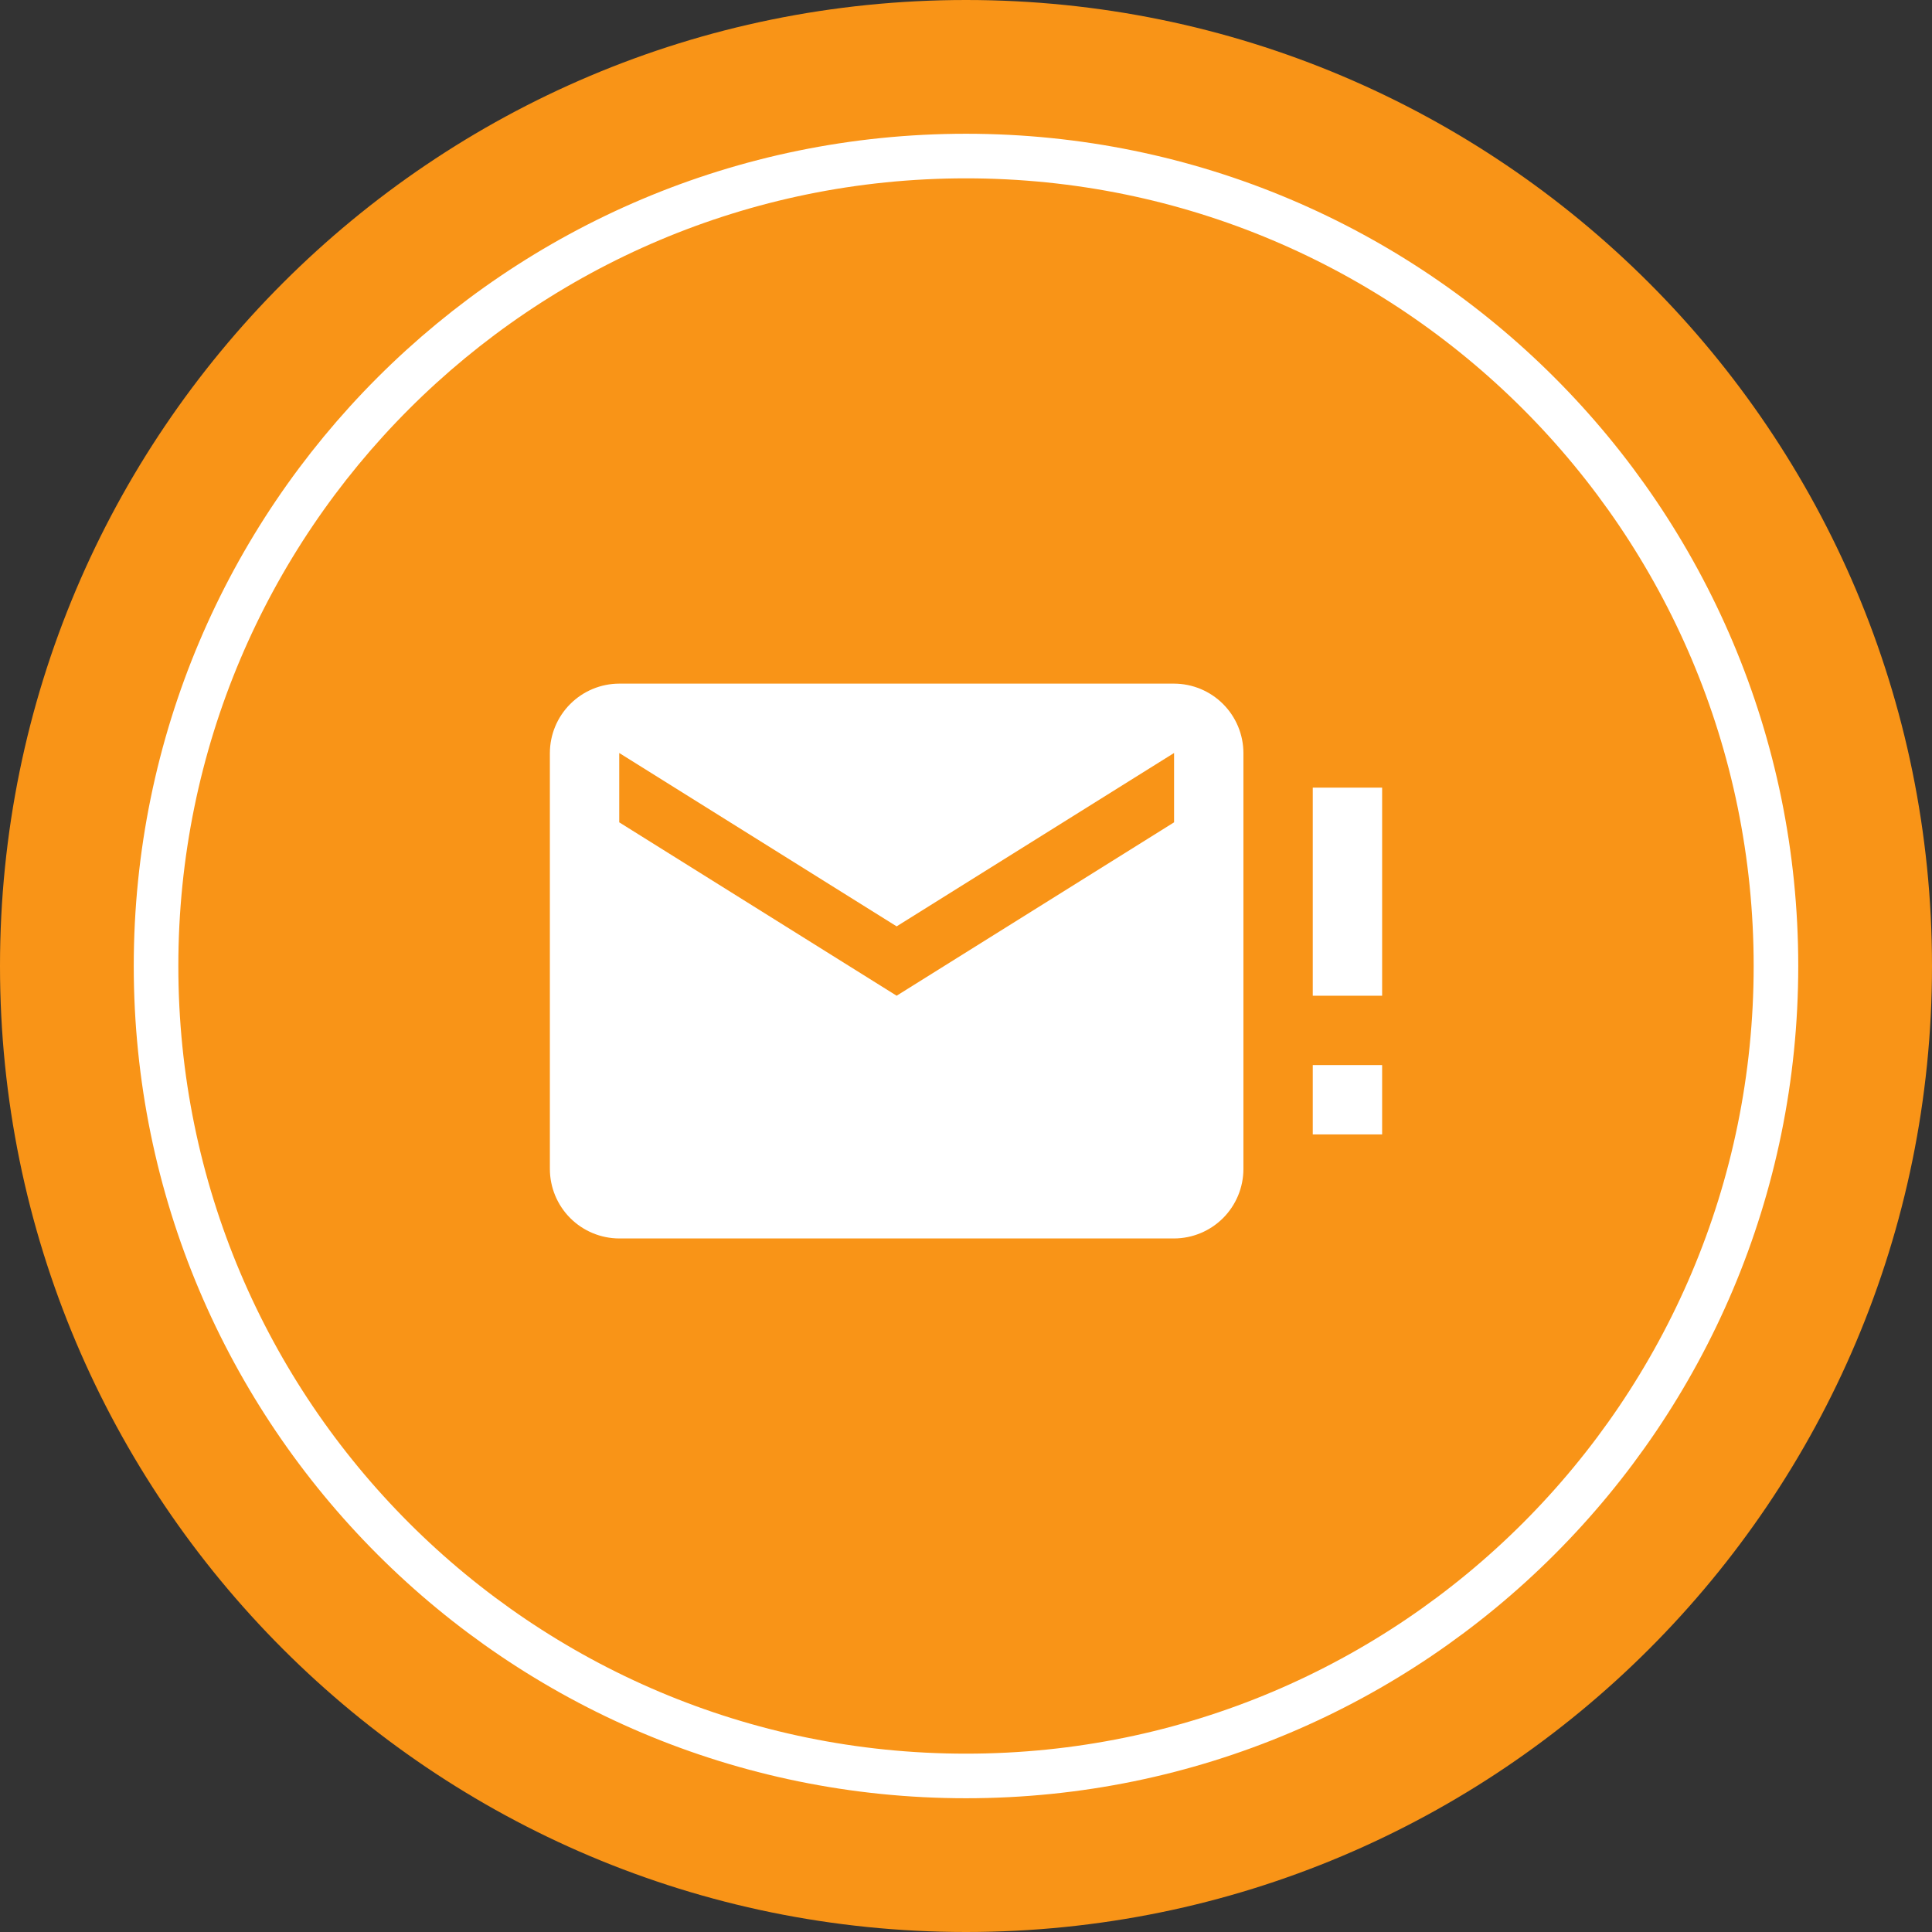 <svg width="130" height="130" viewBox="0 0 130 130" fill="none" xmlns="http://www.w3.org/2000/svg">
<rect x="0" y="0" width="130" height="130" fill="#333333" stroke="none"/>
<g clip-path="url(#clip0_1449_4643)">
<path d="M65 130C100.899 130 130 100.899 130 65C130 29.102 100.899 0 65 0C29.102 0 0 29.102 0 65C0 100.899 29.102 130 65 130Z" fill="#F99417"/>
<path d="M65 119.5C95.1 119.5 119.5 95.1 119.5 65C119.5 34.901 95.1 10.5 65 10.5C34.901 10.5 10.5 34.901 10.5 65C10.5 95.1 34.901 119.5 65 119.5Z" stroke="white" stroke-width="3"/>
<path d="M79 55.333L60.333 67L41.667 55.333V50.667L60.333 62.333L79 50.667M79 46H41.667C40.43 46.003 39.245 46.496 38.371 47.371C37.496 48.245 37.003 49.43 37 50.667V78.667C37.004 79.903 37.497 81.088 38.371 81.963C39.245 82.837 40.431 83.33 41.667 83.333H79C80.237 83.33 81.421 82.837 82.296 81.963C83.17 81.088 83.663 79.903 83.667 78.667V50.667C83.664 49.43 83.171 48.245 82.296 47.371C81.422 46.496 80.237 46.003 79 46ZM93 53H88.333V67H93V53ZM93 71.667H88.333V76.333H93V71.667Z" fill="white"/>
</g>
<defs>
<clipPath id="clip0_1449_4643">
<rect width="130" height="130" fill="white"/>
</clipPath>
</defs>
</svg>
